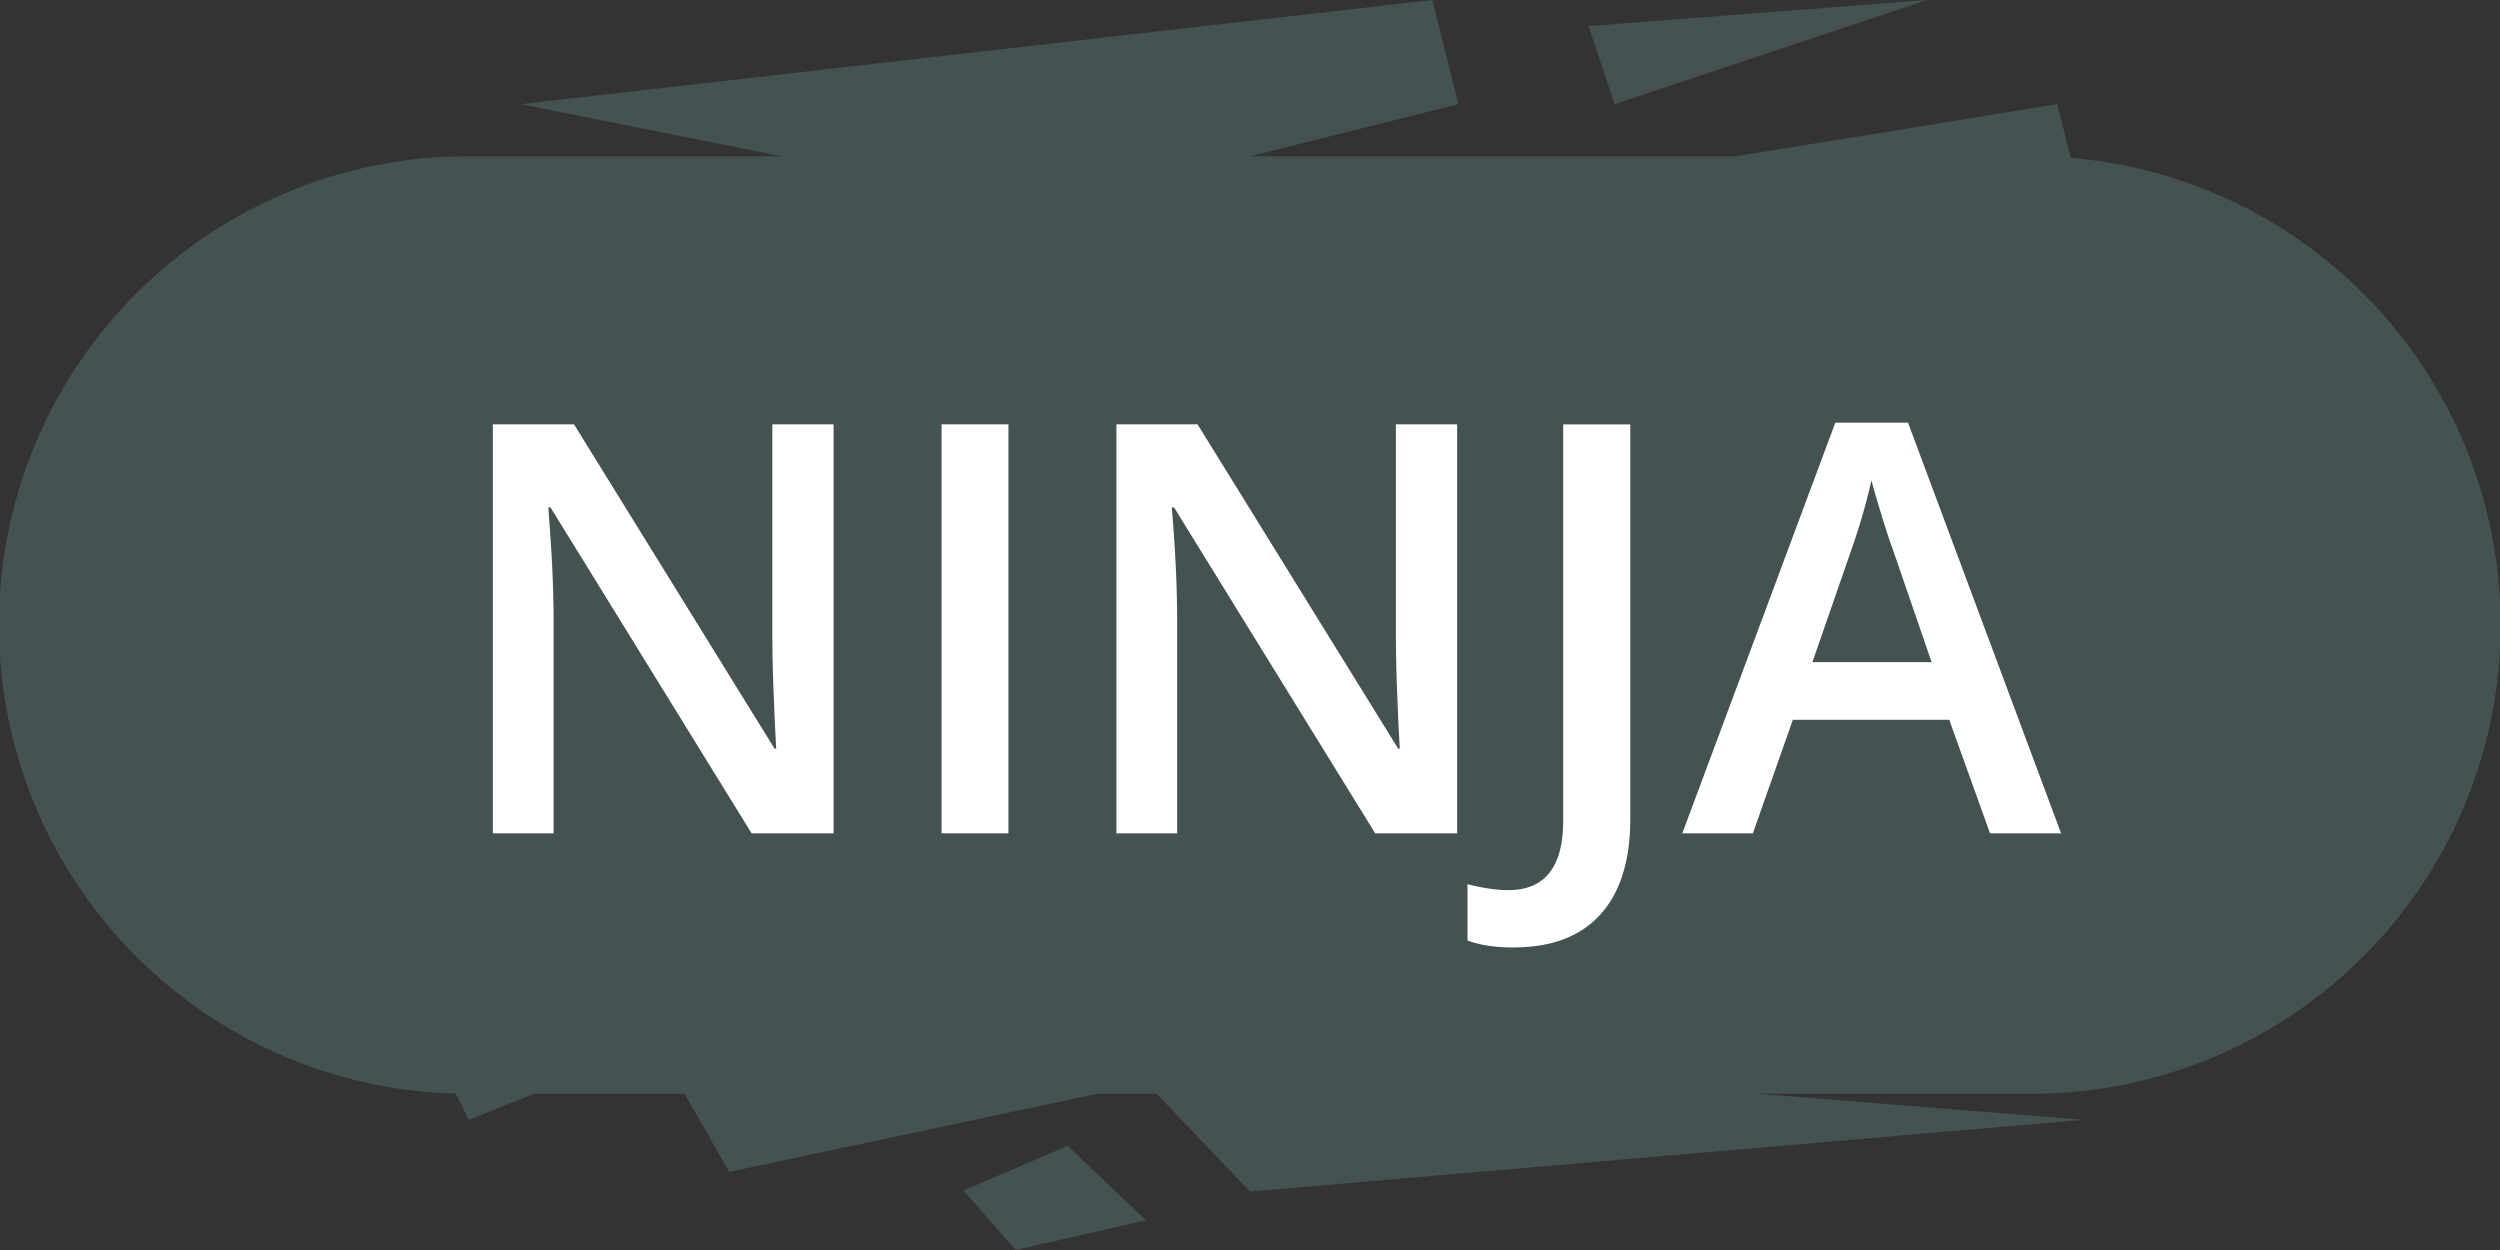 <svg width="48" height="24" xmlns="http://www.w3.org/2000/svg">
    <rect width="100%" height="100%" fill="#333333" stroke="none"/>
    <g fill="none" fill-rule="evenodd">
        <path d="M10.25 21L9 21.5l-.252-.503A9 9 0 019 3h6l-5-1 17.5-2 .5 2-4 1h9.333L39.5 2l.258 1.031A9 9 0 0139 21h-5.25l6.25.5-16 1.378L22.206 21H21.07L14 22.5l-.857-1.5H10.25zm8.25 1.857l2-.857 1.5 1.429-2.5.571-1-1.143zM30.5.5L37 0l-6 2-.5-1.5z"
              fill="#567373" fill-opacity=".5"/>
        <path d="M16.005 16h-1.574L10.57 9.743h-.043l.026.349c.05.666.076 1.275.076 1.826V16H9.463V8.147h1.558l3.85 6.226h.033a36.426 36.426 0 01-.043-.9 31.087 31.087 0 01-.032-1.211V8.147h1.176V16zm2.073 0V8.147h1.284V16h-1.284zm9.9 0h-1.574l-3.862-6.257h-.043l.027.349c.05.666.075 1.275.075 1.826V16h-1.166V8.147h1.558l3.851 6.226h.032a36.426 36.426 0 01-.043-.9 31.087 31.087 0 01-.032-1.211V8.147h1.176V16zm1.079 2.191c-.351 0-.645-.044-.881-.134v-1.08c.3.076.562.113.784.113.702 0 1.053-.444 1.053-1.332v-7.61h1.289v7.567c0 .802-.19 1.416-.572 1.84-.381.424-.94.636-1.673.636zM38.209 16l-.784-2.18h-3.002L33.655 16H32.3l2.938-7.885h1.396L39.573 16H38.21zm-1.122-3.287l-.736-2.138a13.199 13.199 0 01-.223-.677c-.095-.308-.16-.533-.196-.676-.097.44-.238.922-.424 1.445l-.71 2.046h2.289z"
              fill="#FFF" fill-rule="nonzero"/>
    </g>
</svg>

